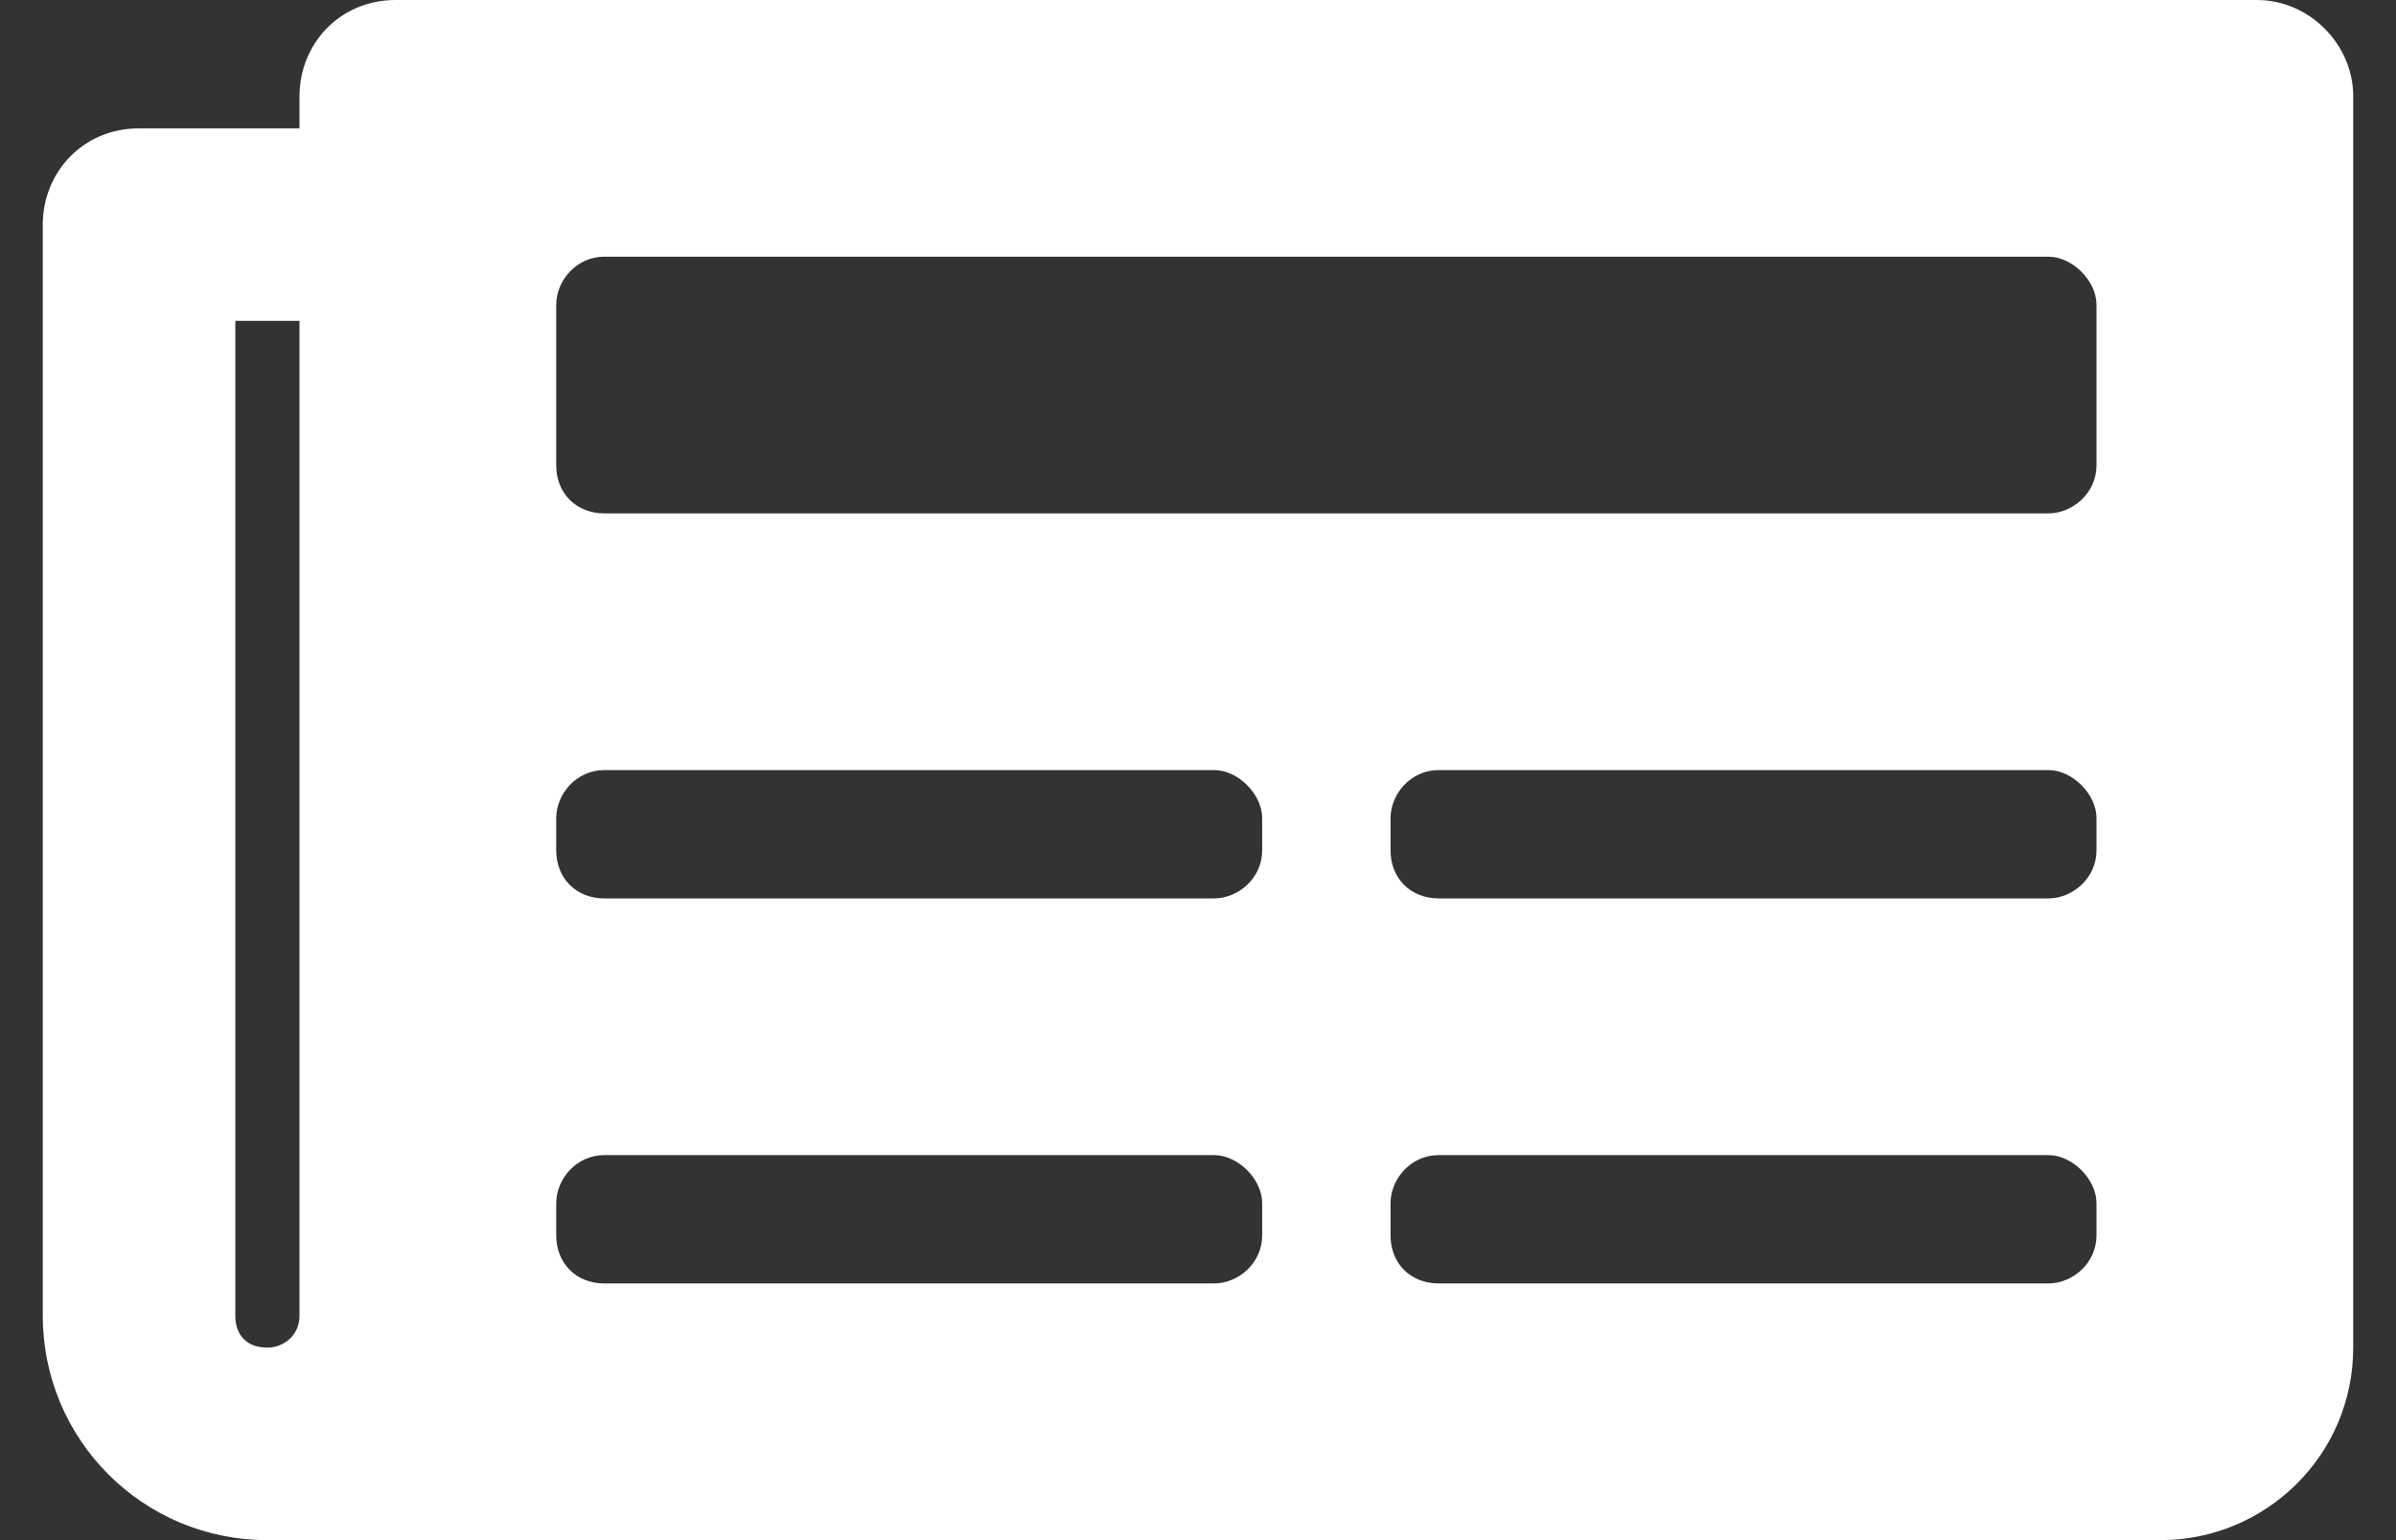 <svg width="14" height="9" viewBox="0 0 14 9" fill="none" xmlns="http://www.w3.org/2000/svg">
<rect x="0" y="0" width="14" height="9" fill="#333333" stroke="none"/>
<path d="M13.188 0H2.312C1.984 0 1.75 0.258 1.75 0.562V0.75H0.812C0.484 0.75 0.25 1.008 0.25 1.312V7.688C0.25 8.414 0.836 9 1.562 9H12.625C13.234 9 13.75 8.508 13.75 7.875V0.562C13.75 0.258 13.492 0 13.188 0ZM1.562 7.875C1.445 7.875 1.375 7.805 1.375 7.688V1.875H1.75V7.688C1.75 7.805 1.656 7.875 1.562 7.875ZM7.094 7.5H3.531C3.367 7.5 3.25 7.383 3.25 7.219V7.031C3.25 6.891 3.367 6.75 3.531 6.75H7.094C7.234 6.75 7.375 6.891 7.375 7.031V7.219C7.375 7.383 7.234 7.5 7.094 7.5ZM11.969 7.5H8.406C8.242 7.5 8.125 7.383 8.125 7.219V7.031C8.125 6.891 8.242 6.75 8.406 6.75H11.969C12.109 6.75 12.25 6.891 12.25 7.031V7.219C12.25 7.383 12.109 7.5 11.969 7.5ZM7.094 5.25H3.531C3.367 5.25 3.25 5.133 3.25 4.969V4.781C3.25 4.641 3.367 4.5 3.531 4.5H7.094C7.234 4.5 7.375 4.641 7.375 4.781V4.969C7.375 5.133 7.234 5.25 7.094 5.25ZM11.969 5.25H8.406C8.242 5.25 8.125 5.133 8.125 4.969V4.781C8.125 4.641 8.242 4.5 8.406 4.5H11.969C12.109 4.5 12.25 4.641 12.25 4.781V4.969C12.25 5.133 12.109 5.25 11.969 5.25ZM11.969 3H3.531C3.367 3 3.25 2.883 3.25 2.719V1.781C3.25 1.641 3.367 1.5 3.531 1.5H11.969C12.109 1.5 12.25 1.641 12.25 1.781V2.719C12.25 2.883 12.109 3 11.969 3Z" fill="white"/>
</svg>
